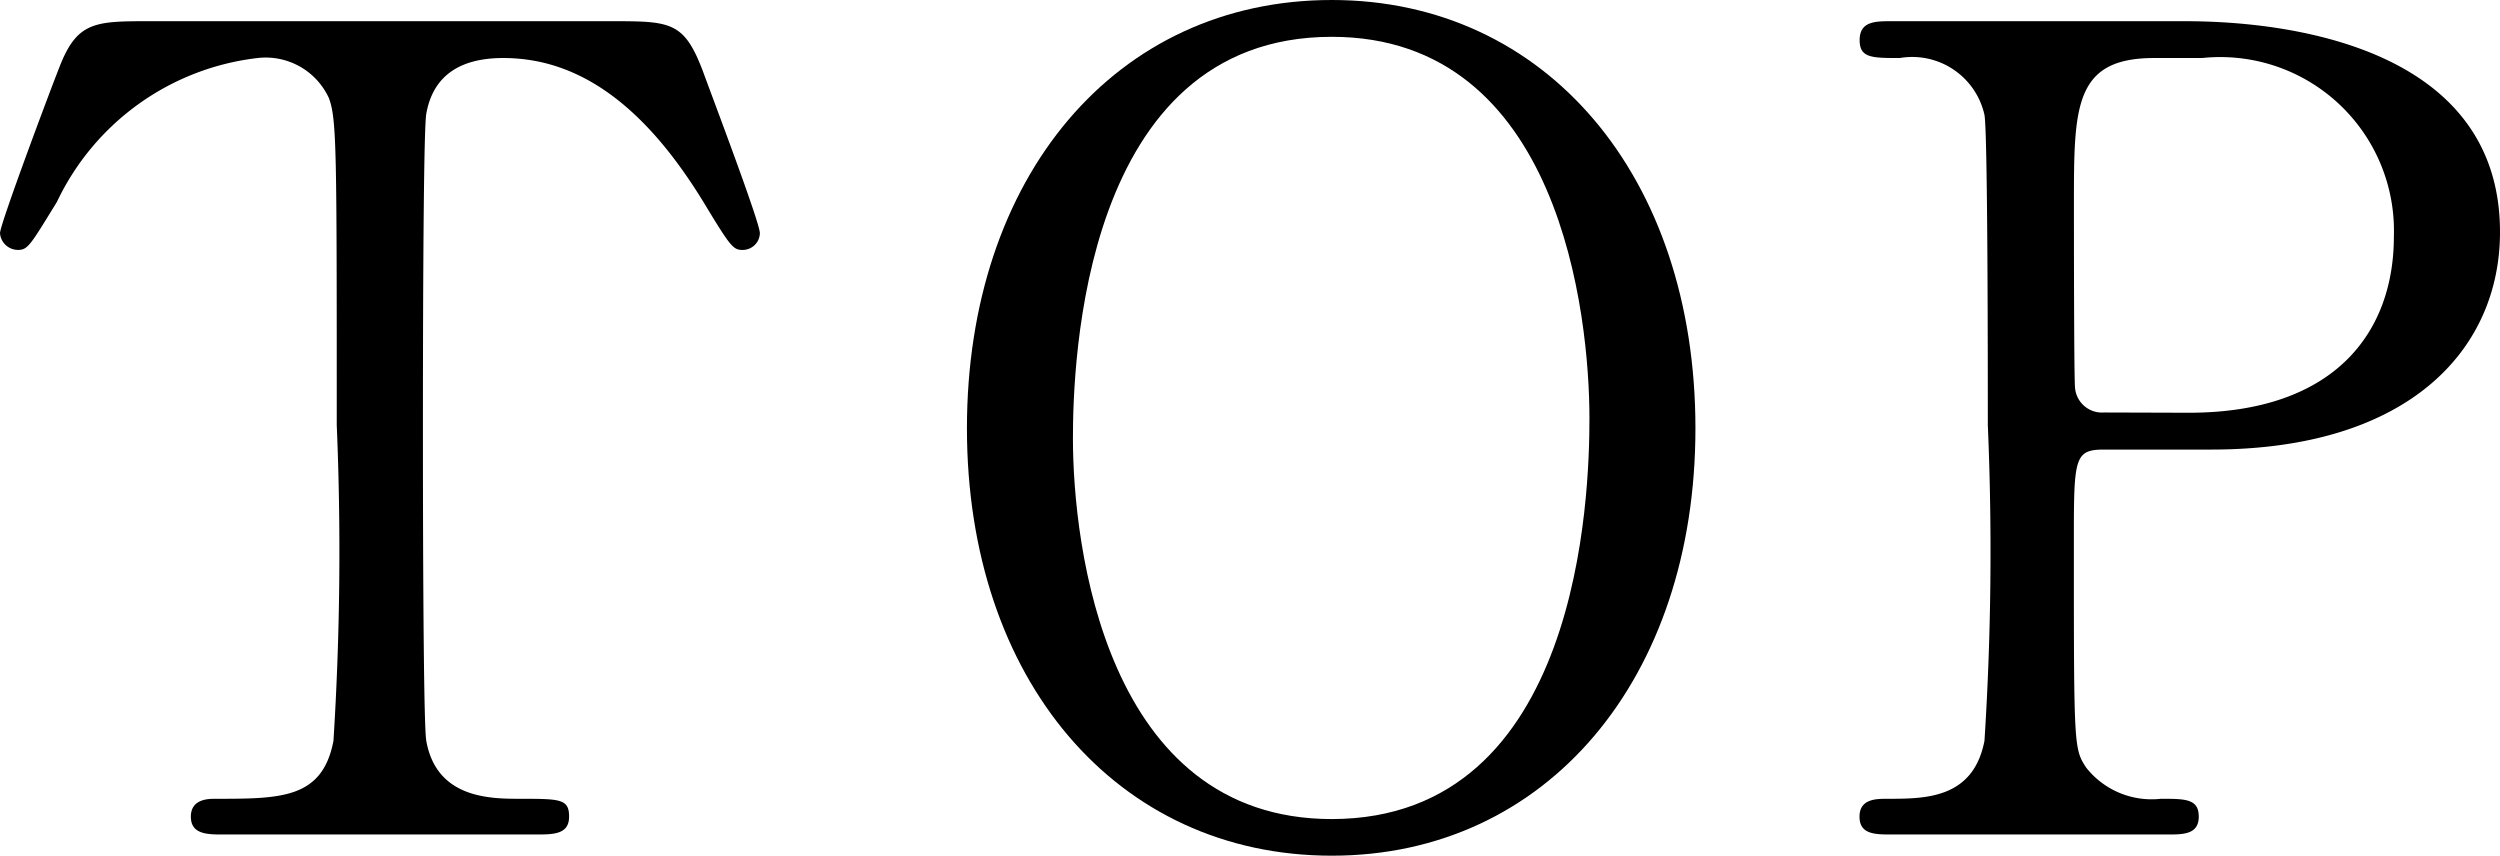 <svg xmlns="http://www.w3.org/2000/svg" width="38.092" height="13.038" viewBox="0 0 38.092 13.038">
  <g id="レイヤー_2" data-name="レイヤー 2">
    <g id="hover_指示" data-name="hover&amp;指示">
      <g>
        <path d="M9.3.323c.918,0,1.122,0,1.411.765.136.374.867,2.3.867,2.465a.262.262,0,0,1-.272.255c-.136,0-.187-.068-.578-.714-.9-1.479-1.9-2.21-3.06-2.21-.663,0-1.071.272-1.173.85-.051.306-.051,4.147-.051,4.861,0,.476,0,4.4.051,4.692.153.867.952.884,1.411.884.629,0,.765,0,.765.272s-.238.272-.51.272H3.4c-.237,0-.492,0-.492-.272s.272-.272.373-.272c1,0,1.632,0,1.8-.884a46.034,46.034,0,0,0,.05-4.811c0-4.2,0-4.657-.119-4.98A1.06,1.06,0,0,0,3.926.884,3.878,3.878,0,0,0,.867,3.077c-.408.663-.442.731-.595.731A.276.276,0,0,1,0,3.553c0-.136.765-2.176.9-2.516C1.173.323,1.445.323,2.294.323Z"/>
        <path d="M20.292,13.038c-3.281,0-5.559-2.686-5.559-6.511S16.994,0,20.292,0c3.264,0,5.541,2.686,5.541,6.527C25.833,10.335,23.573,13.038,20.292,13.038Zm3.926-6.664c0-1.563-.442-5.813-3.926-5.813-3.808,0-3.944,5-3.944,6.119,0,1.632.493,5.8,3.944,5.8C24.083,12.477,24.218,7.53,24.218,6.374Z"/>
        <path d="M33.248.323c.646,0,4.844,0,4.844,3.213,0,1.767-1.36,3.314-4.4,3.314H32.058c-.459,0-.459.136-.459,1.428,0,3.111,0,3.128.187,3.417a1.27,1.27,0,0,0,1.138.476c.374,0,.578,0,.578.272s-.237.272-.476.272h-4.2c-.255,0-.493,0-.493-.272s.255-.272.425-.272c.578,0,1.309,0,1.479-.884a45.135,45.135,0,0,0,.051-4.811c0-.8,0-4.436-.051-4.725A1.128,1.128,0,0,0,28.947.884c-.425,0-.612,0-.612-.272,0-.289.238-.289.493-.289Zm.1,5.966c2.243,0,3.127-1.241,3.127-2.685A2.647,2.647,0,0,0,33.554.884h-.731C31.6.884,31.6,1.632,31.6,3.111c0,.238,0,2.651.017,2.8a.412.412,0,0,0,.442.374Z"/>
      </g>
    </g>
  </g>
</svg>
